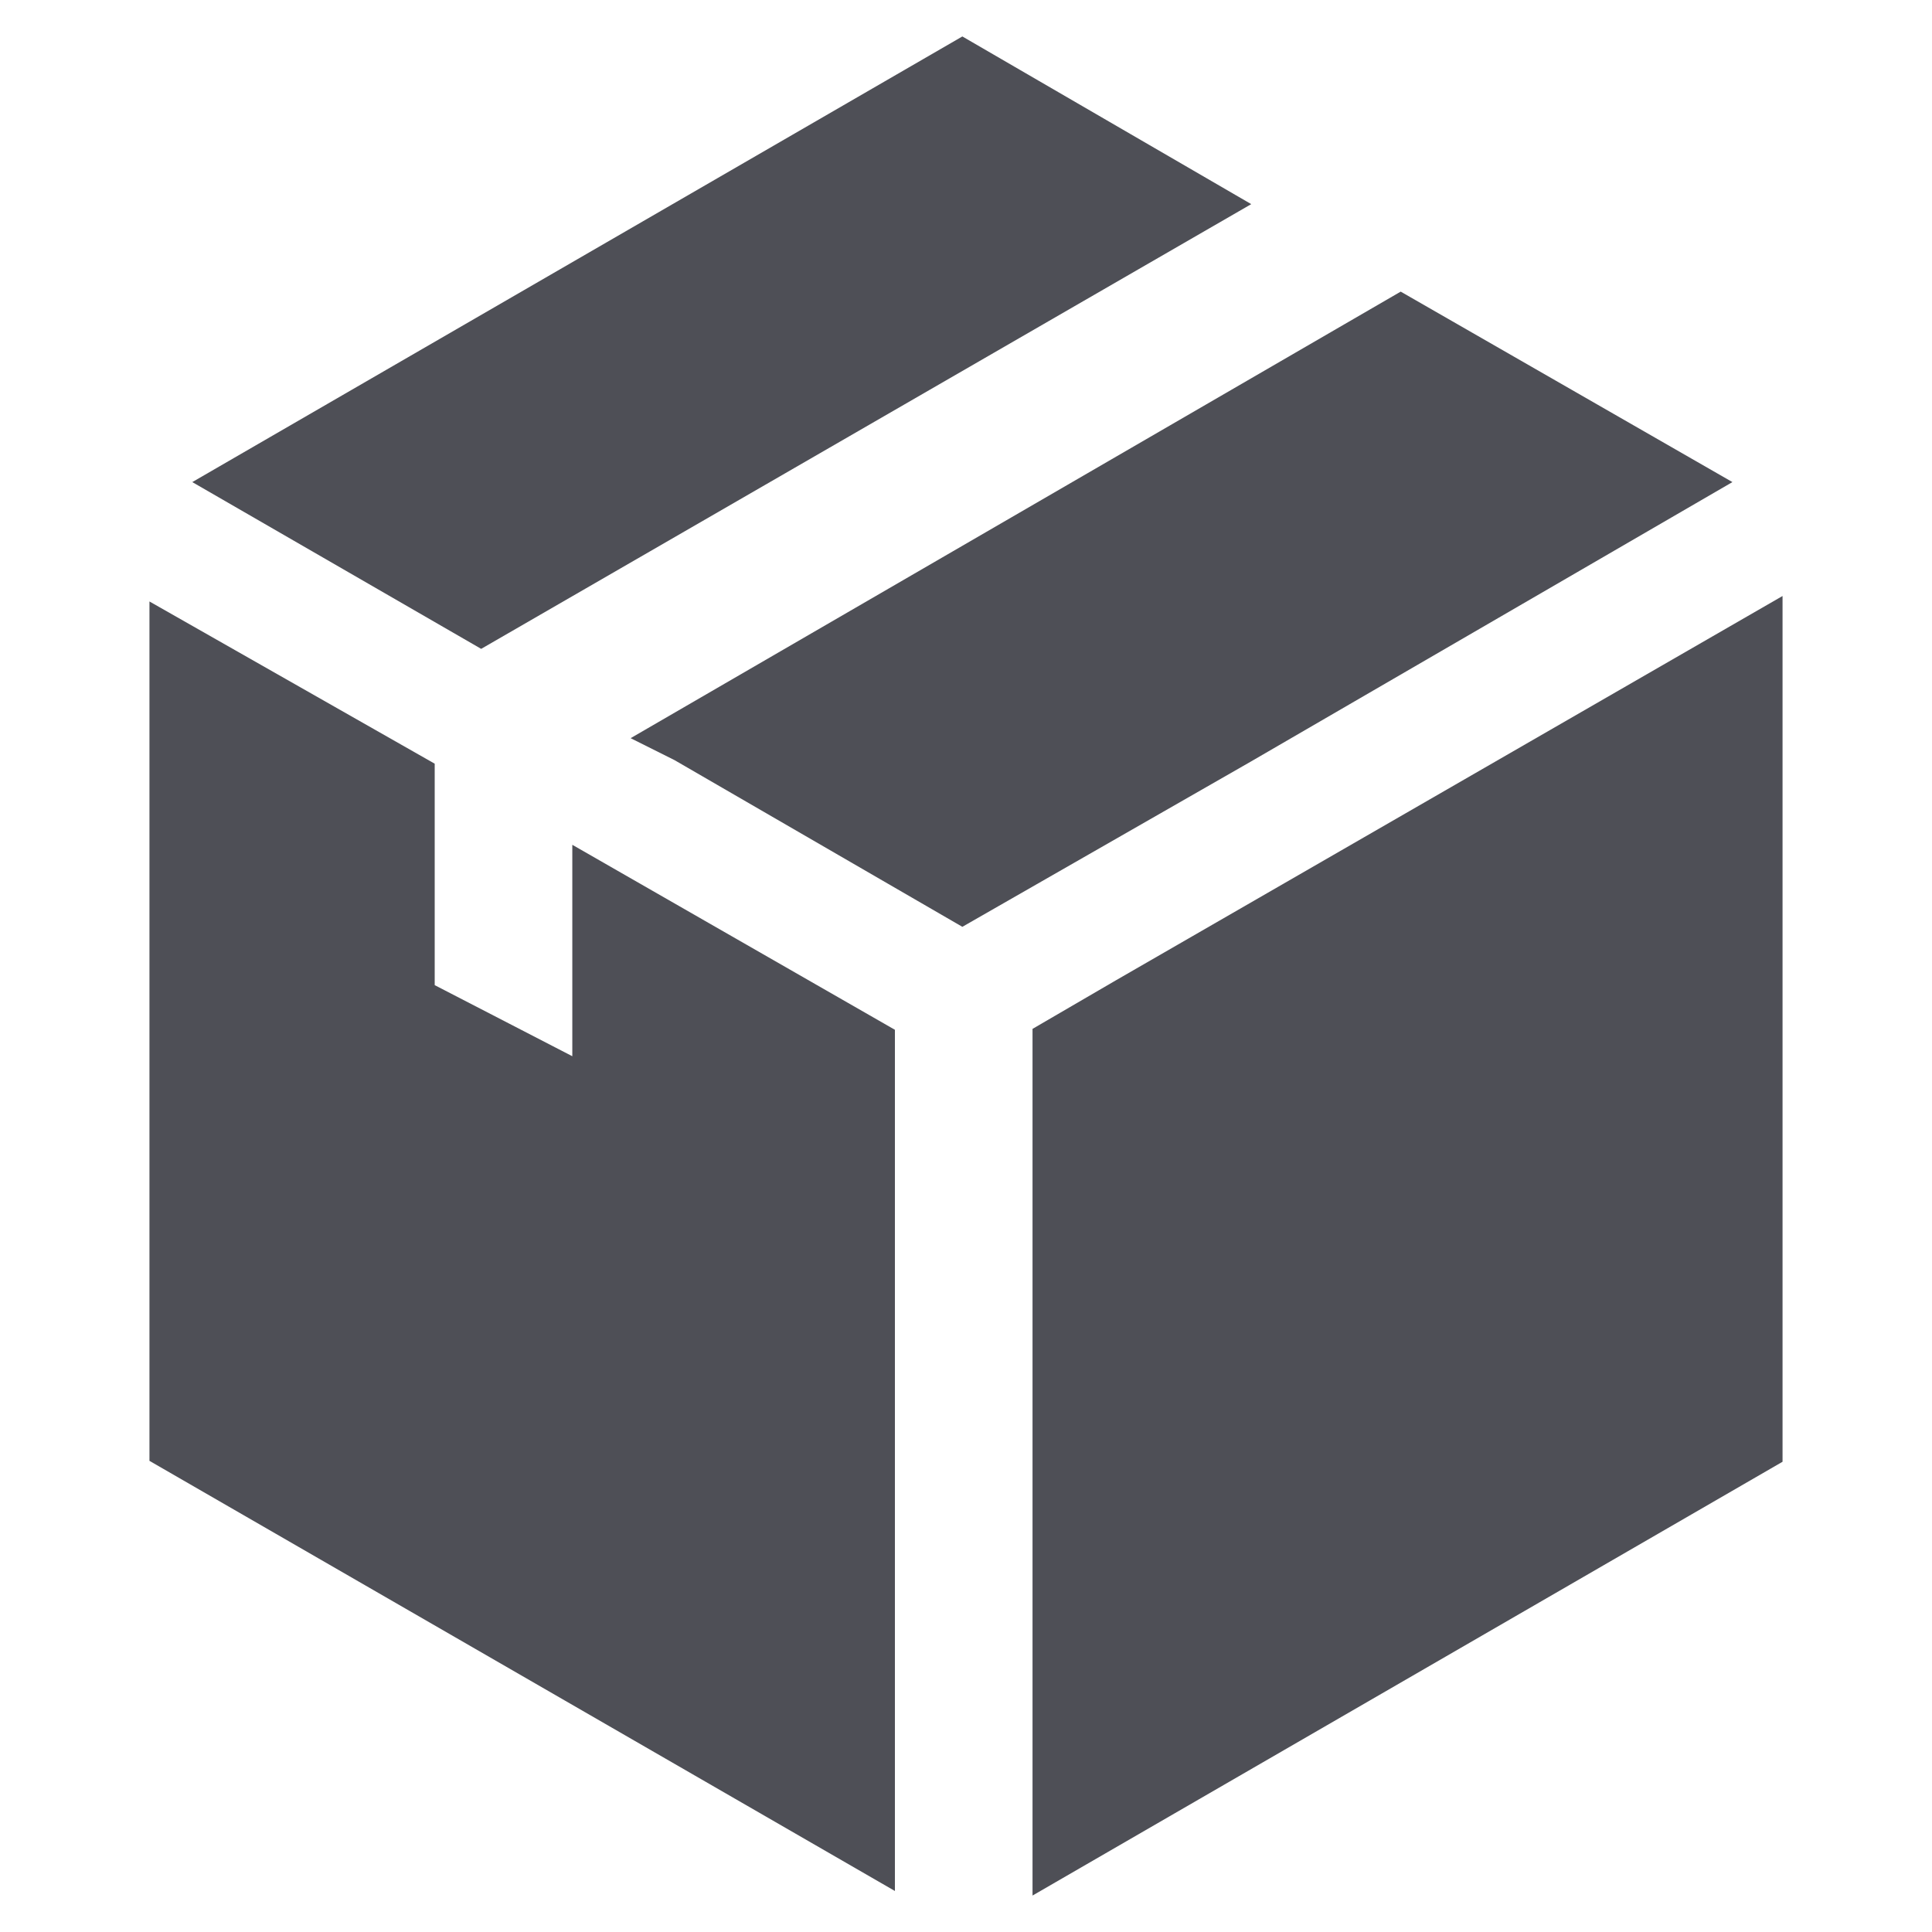 <?xml version="1.0" encoding="UTF-8"?>
<svg xmlns="http://www.w3.org/2000/svg" version="1.1" viewBox="0 0 212 212">
  <defs>
    <style>
      .cls-1 {
        fill: #4e4f56;
      }
    </style>
  </defs>
  <!-- Generator: Adobe Illustrator 28.7.0, SVG Export Plug-In . SVG Version: 1.2.0 Build 136)  -->
  <g>
    <g id="Layer_1">
      <g id="Layer_1-2" data-name="Layer_1">
        <g>
          <polygon class="cls-1" points="122.4 107.6 113.3 112.9 113.3 208 195.6 160.4 195.6 65.4 122.4 107.6"/>
          <polygon class="cls-1" points="105.6 4 21.1 52.9 52.8 71.2 137.3 22.4 105.6 4"/>
          <polygon class="cls-1" points="190.1 52.9 153.7 32 69.2 81 74 83.4 105.6 101.7 137.2 83.6 190.1 52.9"/>
          <polygon class="cls-1" points="16.4 160.3 98.2 207.5 98.2 113 62.8 92.7 62.8 115.9 47.7 108.1 47.7 83.8 16.4 66 16.4 160.3"/>
        </g>
      </g>
    </g>
  </g>
</svg>